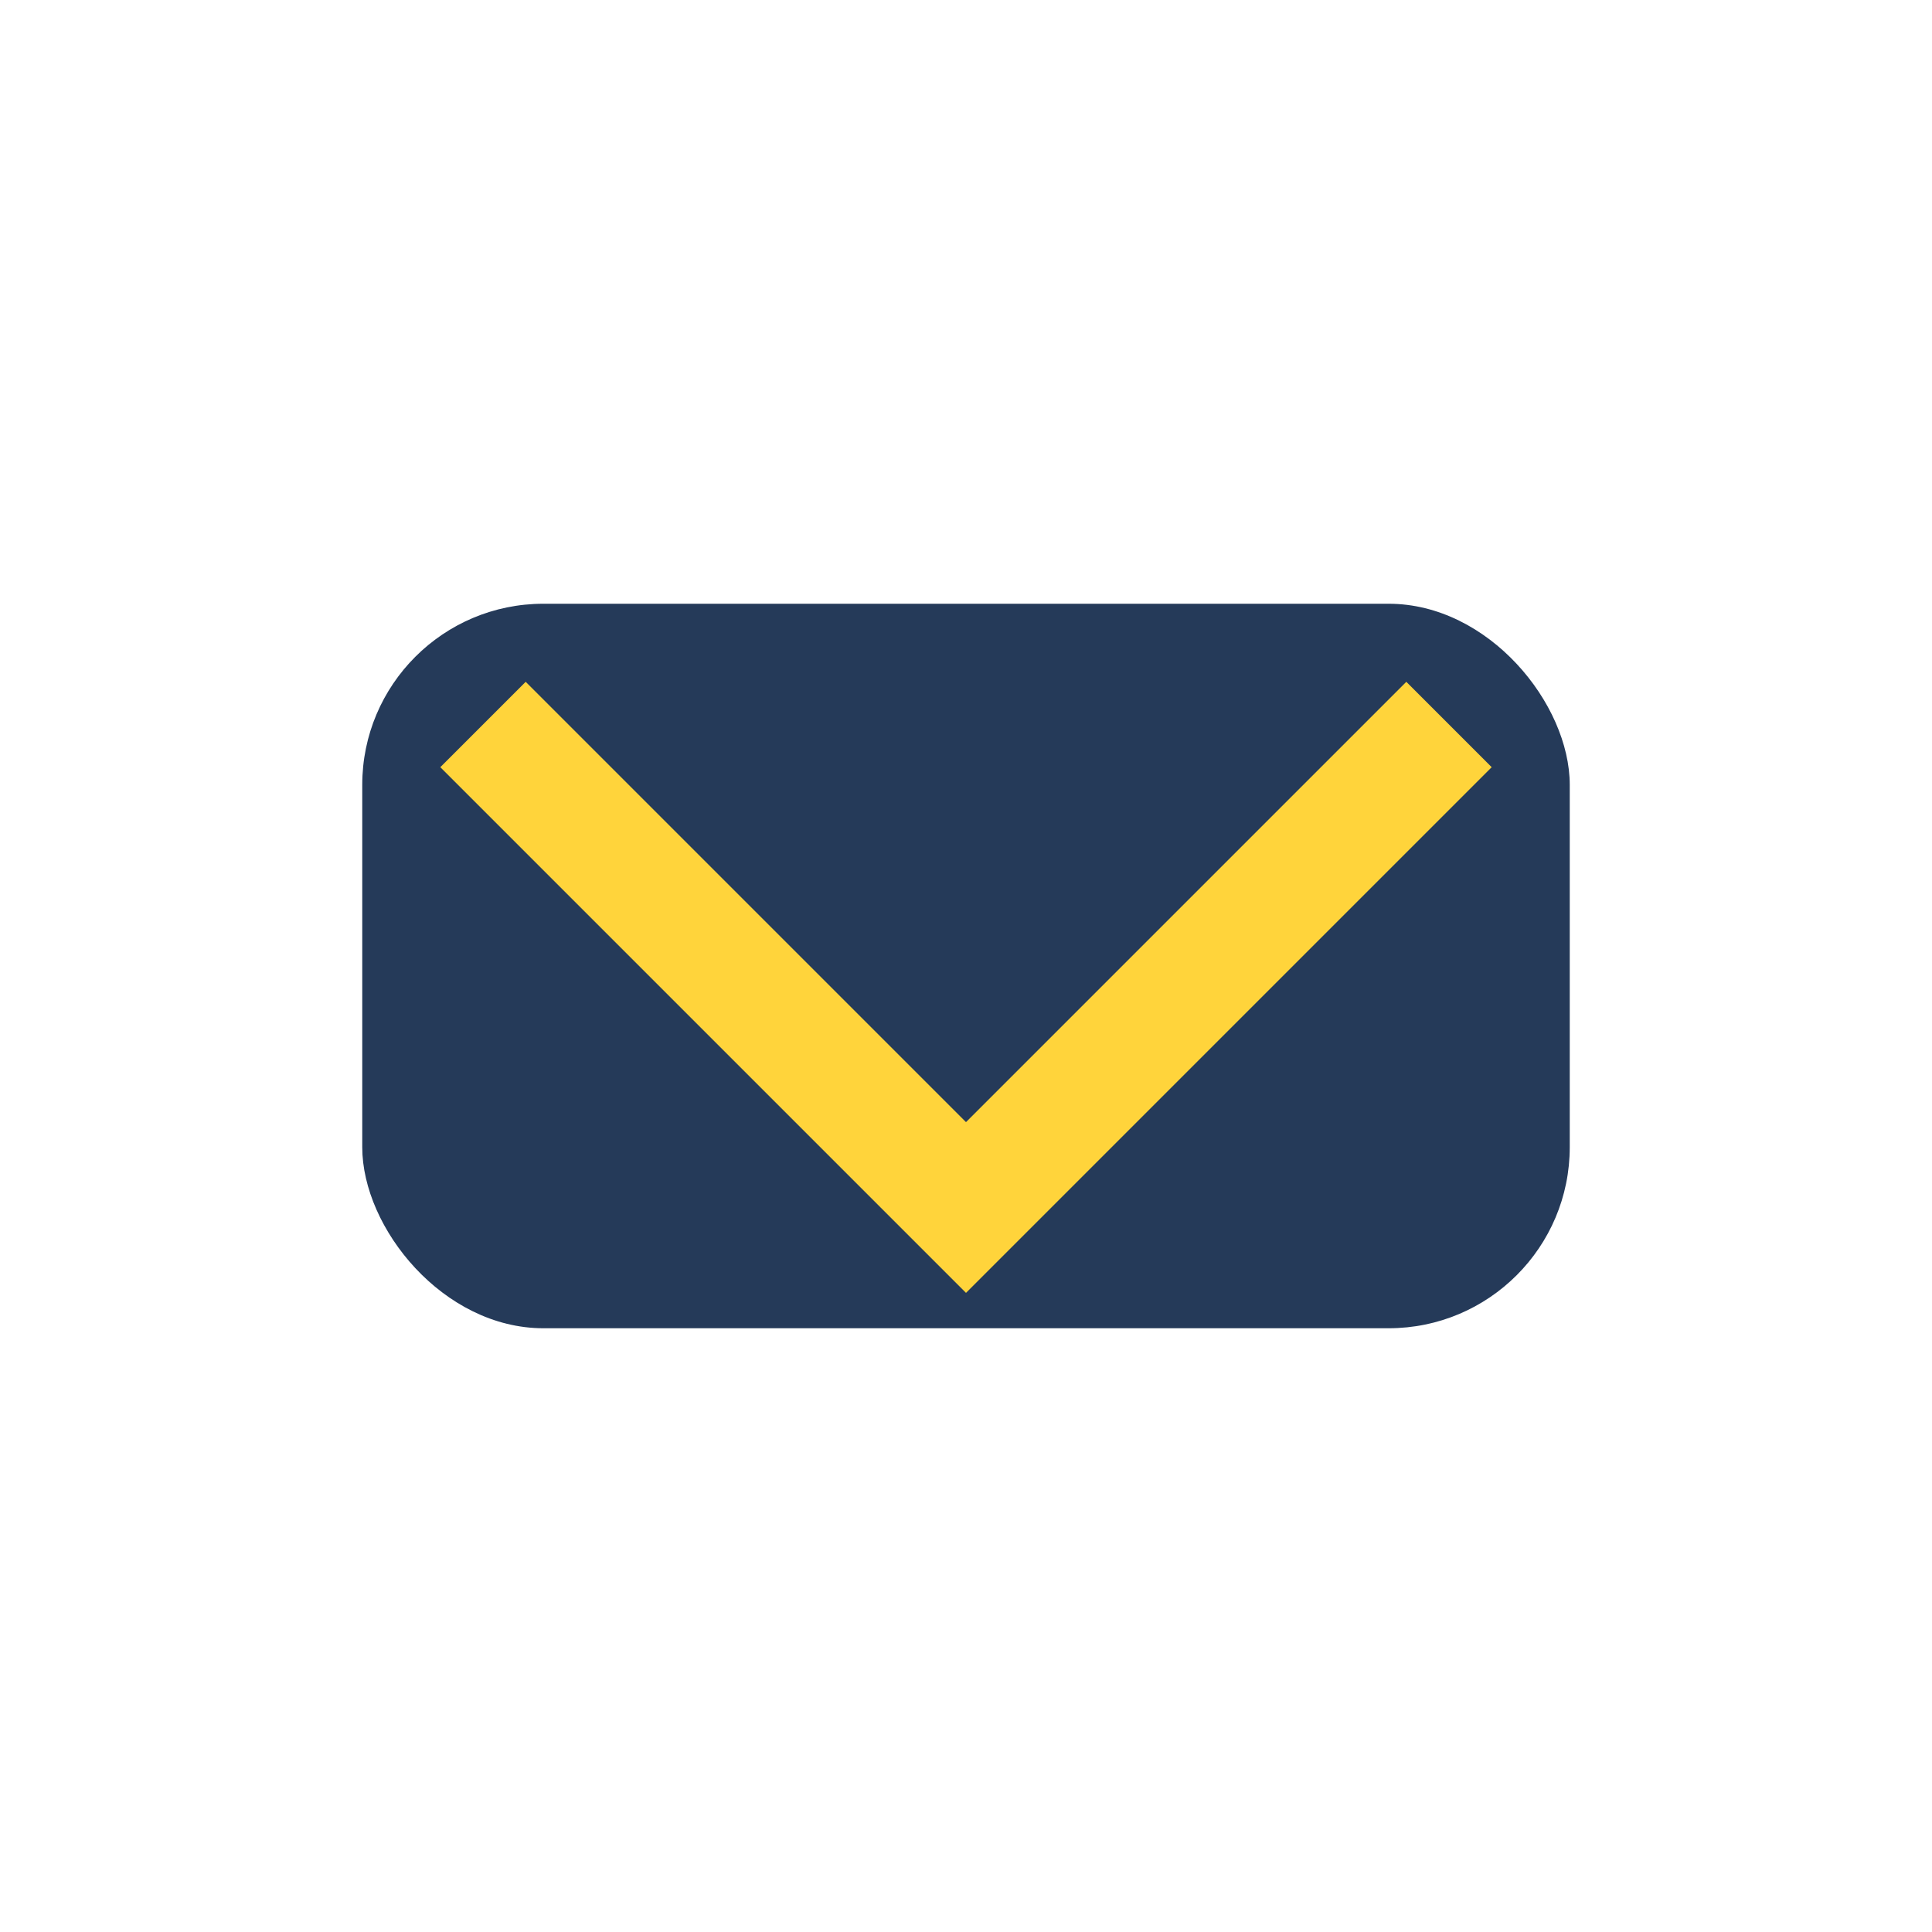 <?xml version="1.0" encoding="UTF-8"?>
<svg xmlns="http://www.w3.org/2000/svg" width="32" height="32" viewBox="0 0 32 32"><rect x="6" y="10" width="20" height="12" rx="3" fill="#253A59"/><polyline points="8 12 16 20 24 12" fill="none" stroke="#FFD43B" stroke-width="2"/></svg>